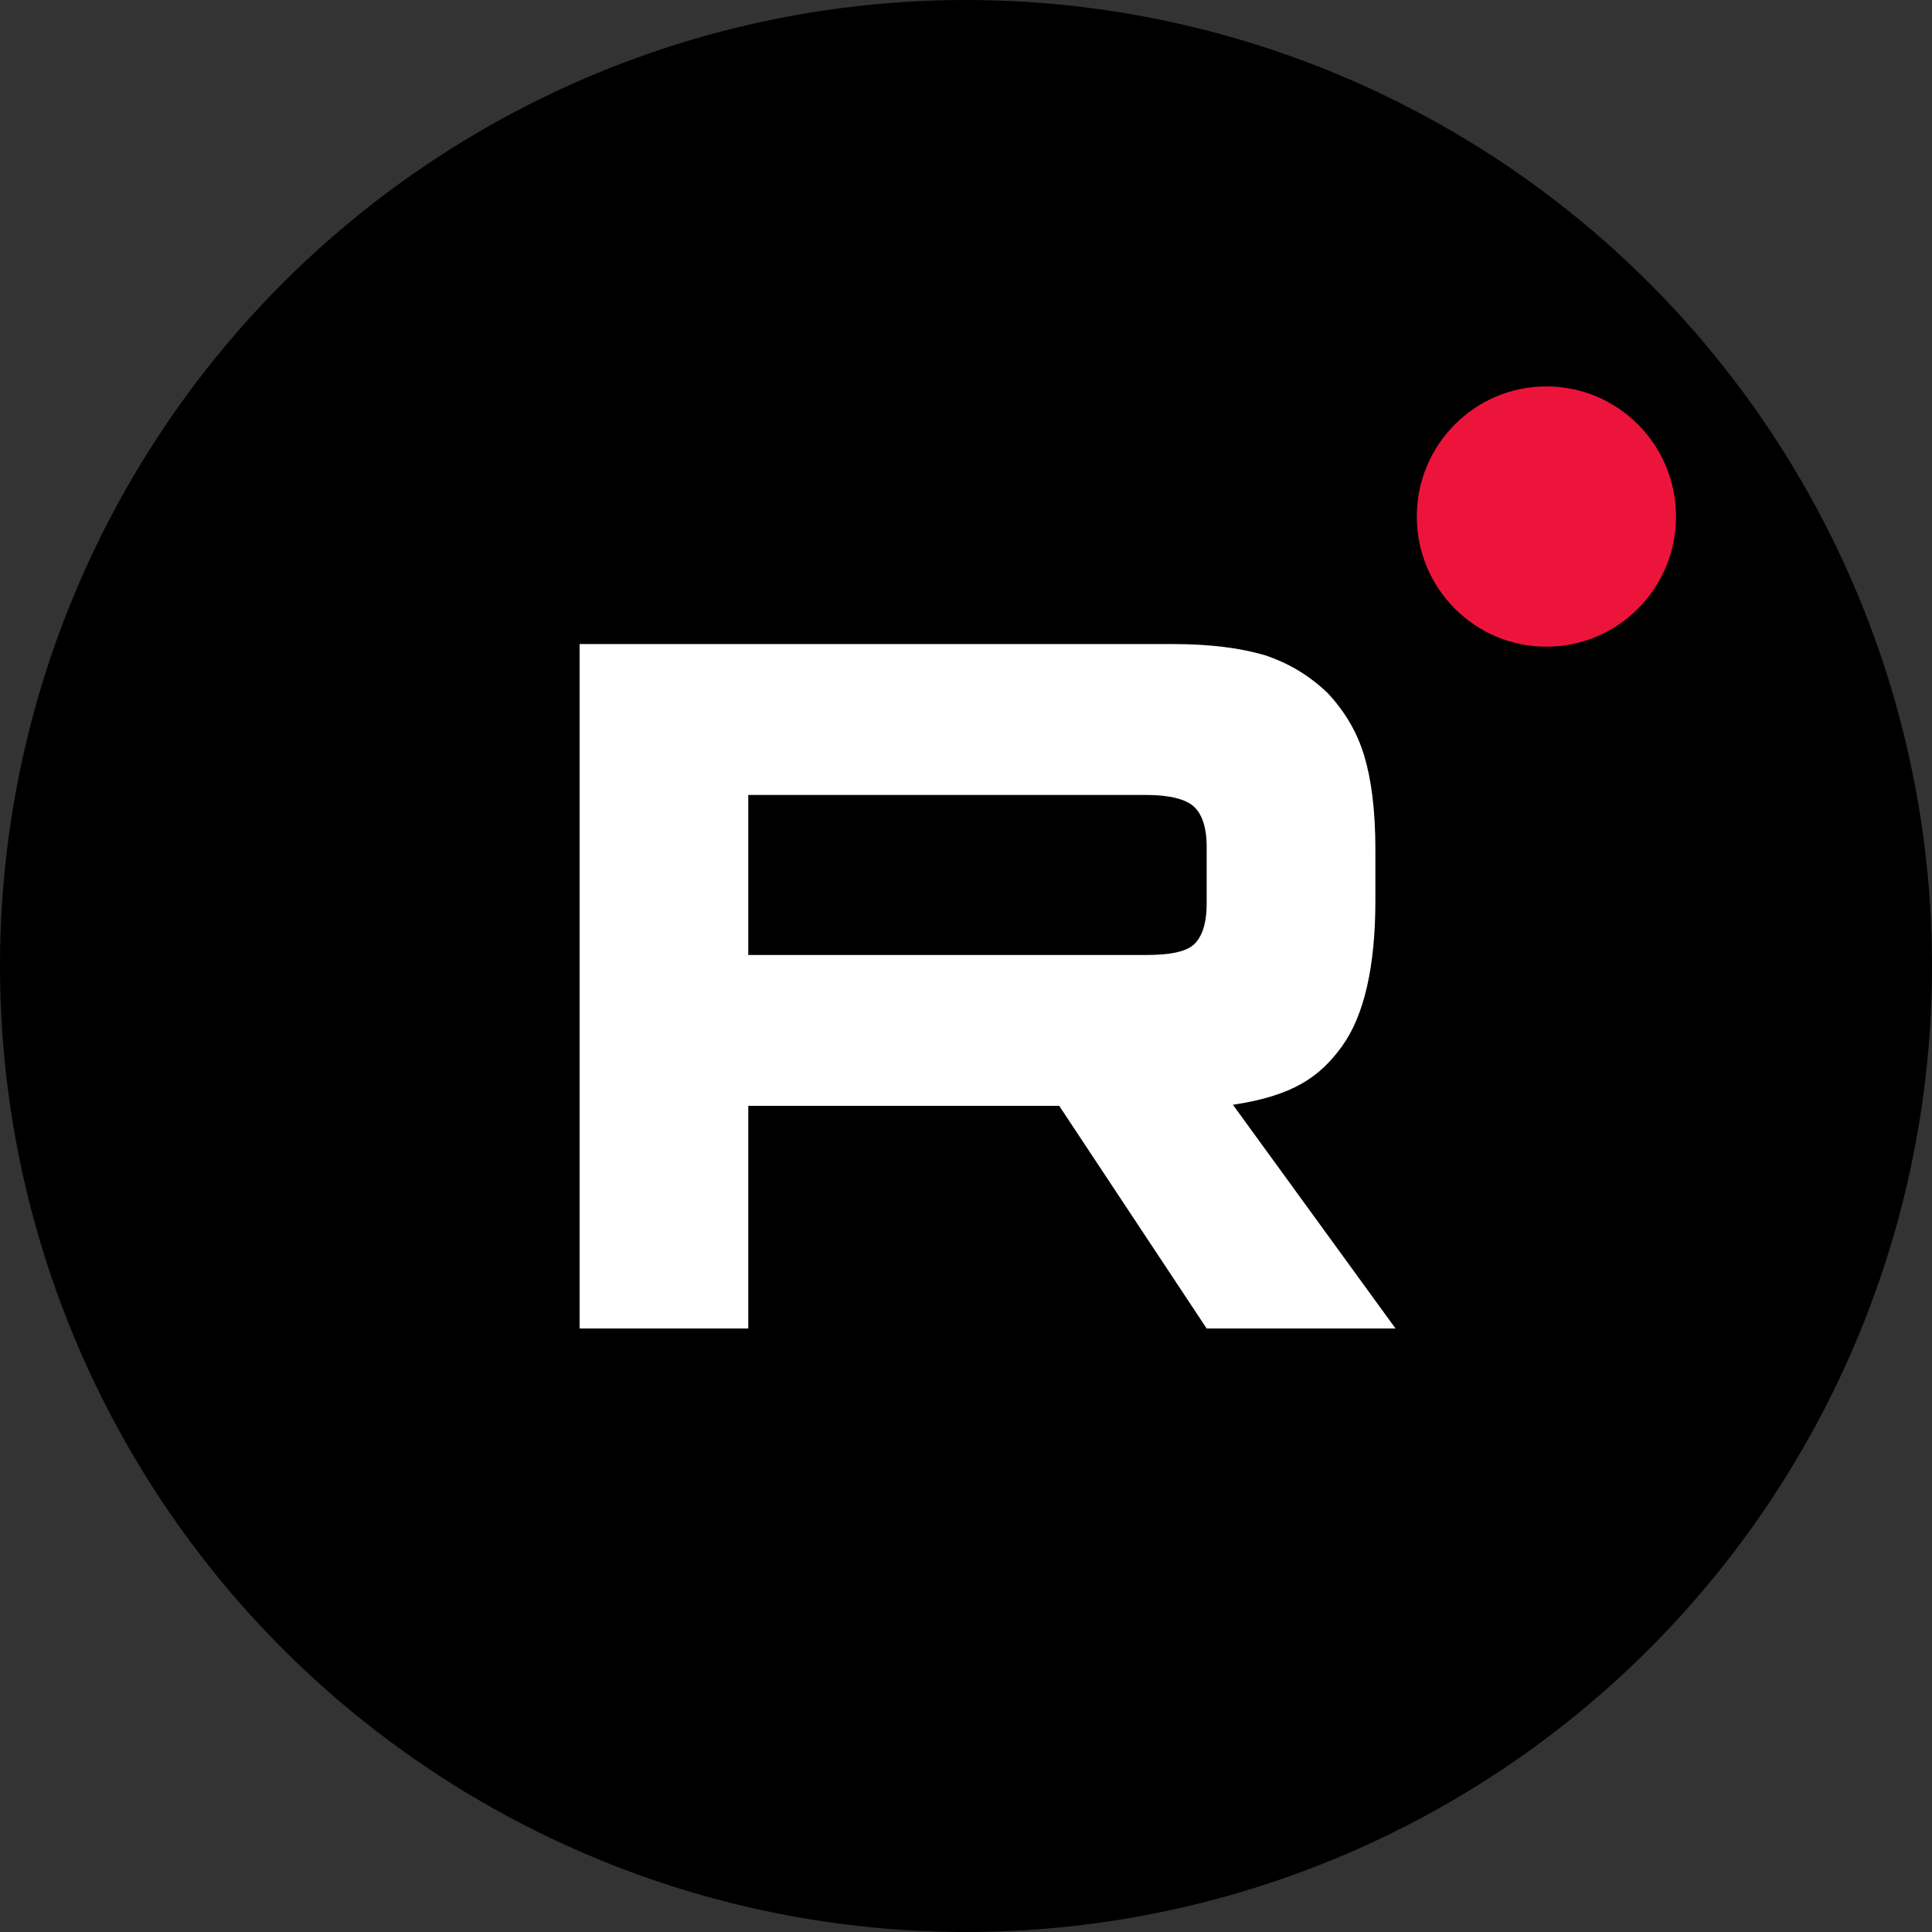 <?xml version="1.0" encoding="UTF-8"?> <svg xmlns="http://www.w3.org/2000/svg" width="30" height="30" viewBox="0 0 30 30" fill="none"><rect x="0" y="0" width="30" height="30" fill="#333333" stroke="none"/><g clip-path="url(#clip0_4924_13)"><circle cx="15" cy="15" r="15" fill="black"></circle><path d="M17.796 14.829H11.619V12.344H17.796C18.157 12.344 18.407 12.408 18.533 12.52C18.659 12.631 18.737 12.838 18.737 13.141V14.033C18.737 14.352 18.659 14.559 18.533 14.671C18.407 14.782 18.157 14.829 17.796 14.829ZM18.22 10.001H9V20.629H11.619V17.171H16.447L18.737 20.629H21.67L19.145 17.155C20.076 17.015 20.494 16.724 20.839 16.246C21.184 15.768 21.357 15.004 21.357 13.983V13.187C21.357 12.582 21.294 12.103 21.184 11.737C21.074 11.37 20.886 11.052 20.619 10.765C20.337 10.494 20.023 10.303 19.647 10.176C19.27 10.064 18.799 10.001 18.22 10.001Z" fill="white"></path><path d="M24.012 10.042C25.124 10.042 26.025 9.137 26.025 8.021C26.025 6.905 25.124 6 24.012 6C22.901 6 22 6.905 22 8.021C22 9.137 22.901 10.042 24.012 10.042Z" fill="#ED143B"></path></g><defs><clipPath id="clip0_4924_13"><rect width="30" height="30" fill="white"></rect></clipPath></defs></svg> 